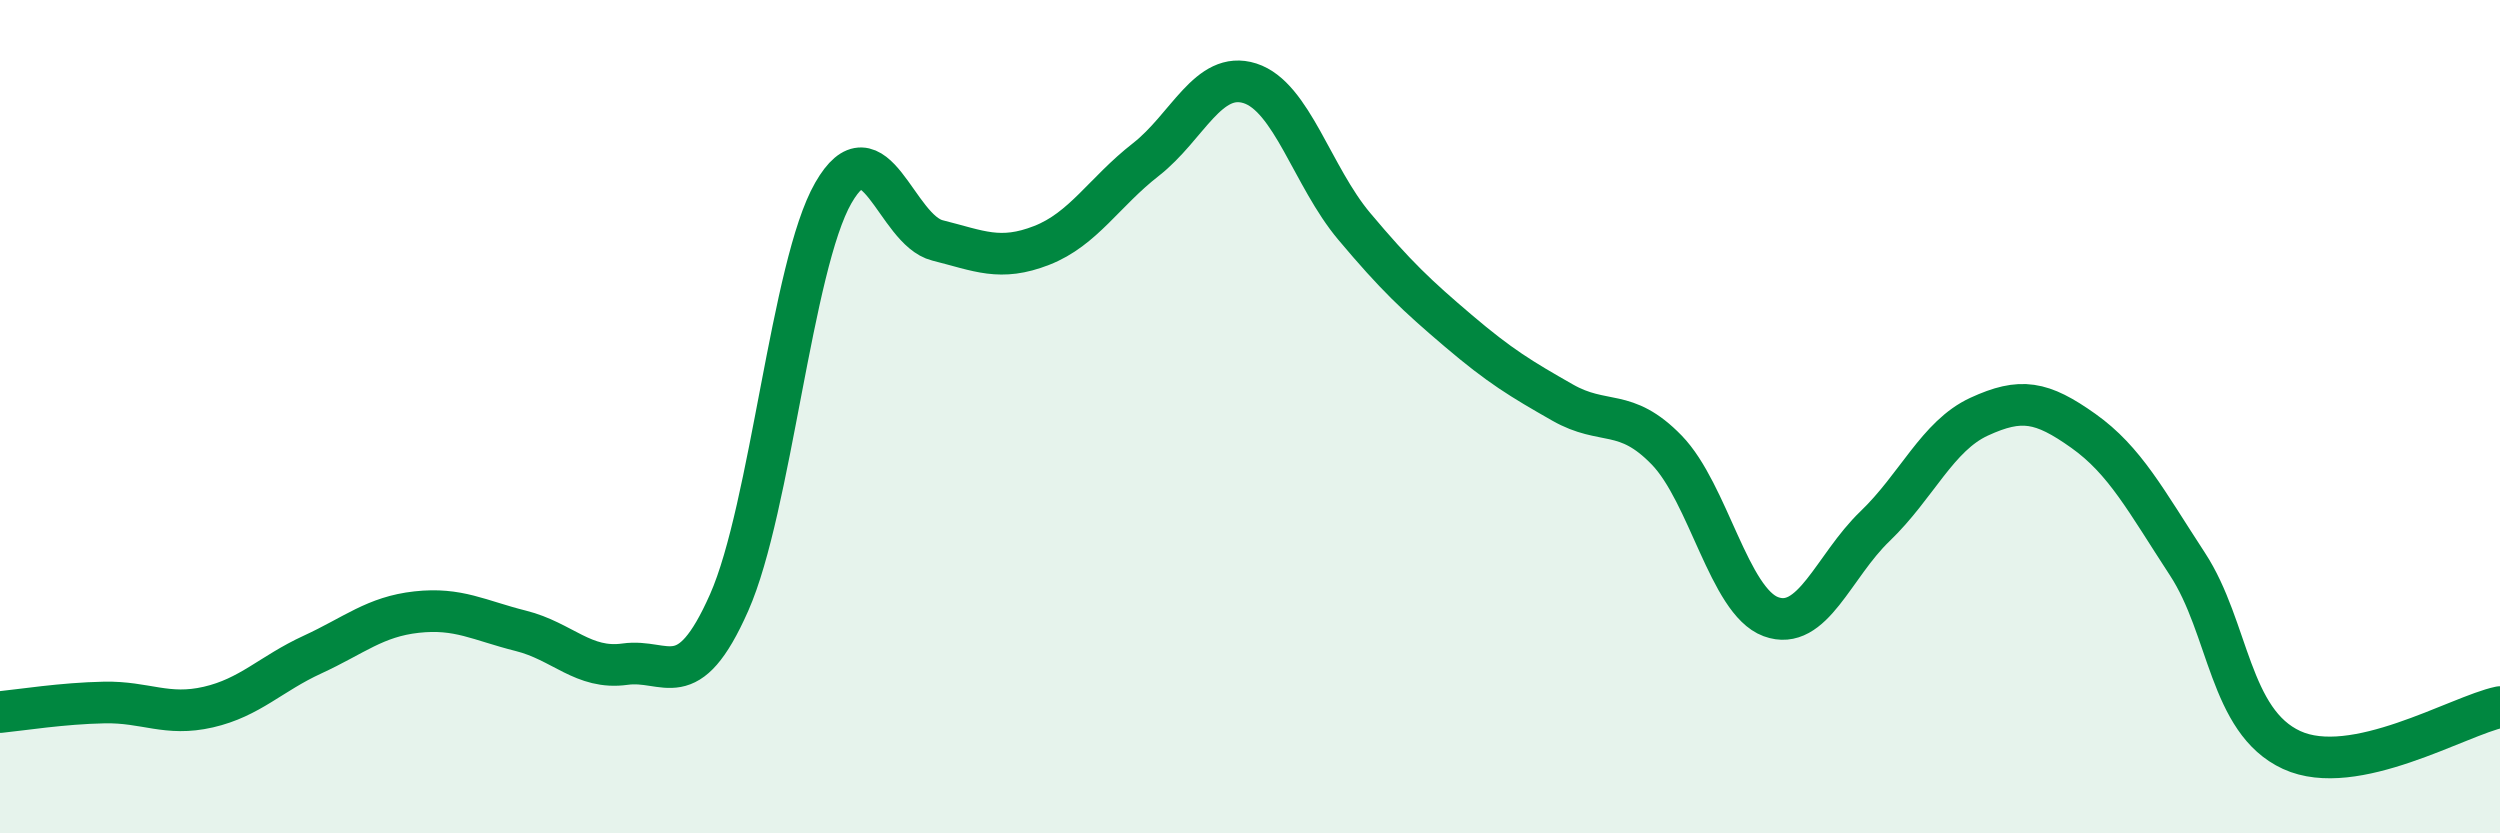 
    <svg width="60" height="20" viewBox="0 0 60 20" xmlns="http://www.w3.org/2000/svg">
      <path
        d="M 0,17.09 C 0.5,17.04 1.5,16.88 2.5,16.86 C 3.5,16.84 4,17.2 5,16.97 C 6,16.74 6.5,16.17 7.5,15.71 C 8.5,15.25 9,14.8 10,14.69 C 11,14.58 11.5,14.89 12.5,15.14 C 13.5,15.39 14,16.08 15,15.94 C 16,15.8 16.5,16.72 17.5,14.46 C 18.5,12.2 19,6.37 20,4.63 C 21,2.89 21.5,5.52 22.5,5.77 C 23.5,6.02 24,6.28 25,5.89 C 26,5.5 26.5,4.61 27.5,3.83 C 28.5,3.05 29,1.68 30,2 C 31,2.32 31.5,4.24 32.5,5.43 C 33.5,6.62 34,7.09 35,7.94 C 36,8.79 36.5,9.09 37.5,9.66 C 38.5,10.23 39,9.77 40,10.8 C 41,11.83 41.5,14.43 42.5,14.8 C 43.5,15.17 44,13.59 45,12.63 C 46,11.67 46.5,10.46 47.5,10 C 48.5,9.54 49,9.63 50,10.34 C 51,11.05 51.5,12.01 52.5,13.54 C 53.5,15.07 53.5,17.31 55,18 C 56.5,18.69 59,17.18 60,16.97L60 20L0 20Z"
        fill="#008740"
        opacity="0.1"
        stroke-linecap="round"
        stroke-linejoin="round"
      />
      <path
        d="M 0,17.09 C 0.5,17.04 1.5,16.88 2.5,16.86 C 3.5,16.84 4,17.2 5,16.97 C 6,16.74 6.5,16.17 7.5,15.71 C 8.5,15.25 9,14.8 10,14.69 C 11,14.58 11.5,14.89 12.5,15.14 C 13.5,15.39 14,16.08 15,15.94 C 16,15.8 16.5,16.72 17.5,14.46 C 18.5,12.2 19,6.37 20,4.63 C 21,2.89 21.5,5.52 22.5,5.77 C 23.5,6.02 24,6.28 25,5.89 C 26,5.5 26.5,4.61 27.5,3.83 C 28.5,3.05 29,1.68 30,2 C 31,2.32 31.5,4.24 32.5,5.43 C 33.5,6.62 34,7.09 35,7.94 C 36,8.79 36.5,9.09 37.5,9.66 C 38.5,10.23 39,9.77 40,10.8 C 41,11.83 41.5,14.43 42.5,14.8 C 43.5,15.17 44,13.59 45,12.63 C 46,11.67 46.5,10.46 47.5,10 C 48.5,9.54 49,9.63 50,10.34 C 51,11.05 51.5,12.01 52.5,13.54 C 53.5,15.07 53.5,17.31 55,18 C 56.5,18.69 59,17.18 60,16.97"
        stroke="#008740"
        stroke-width="1"
        fill="none"
        stroke-linecap="round"
        stroke-linejoin="round"
      />
    </svg>
  